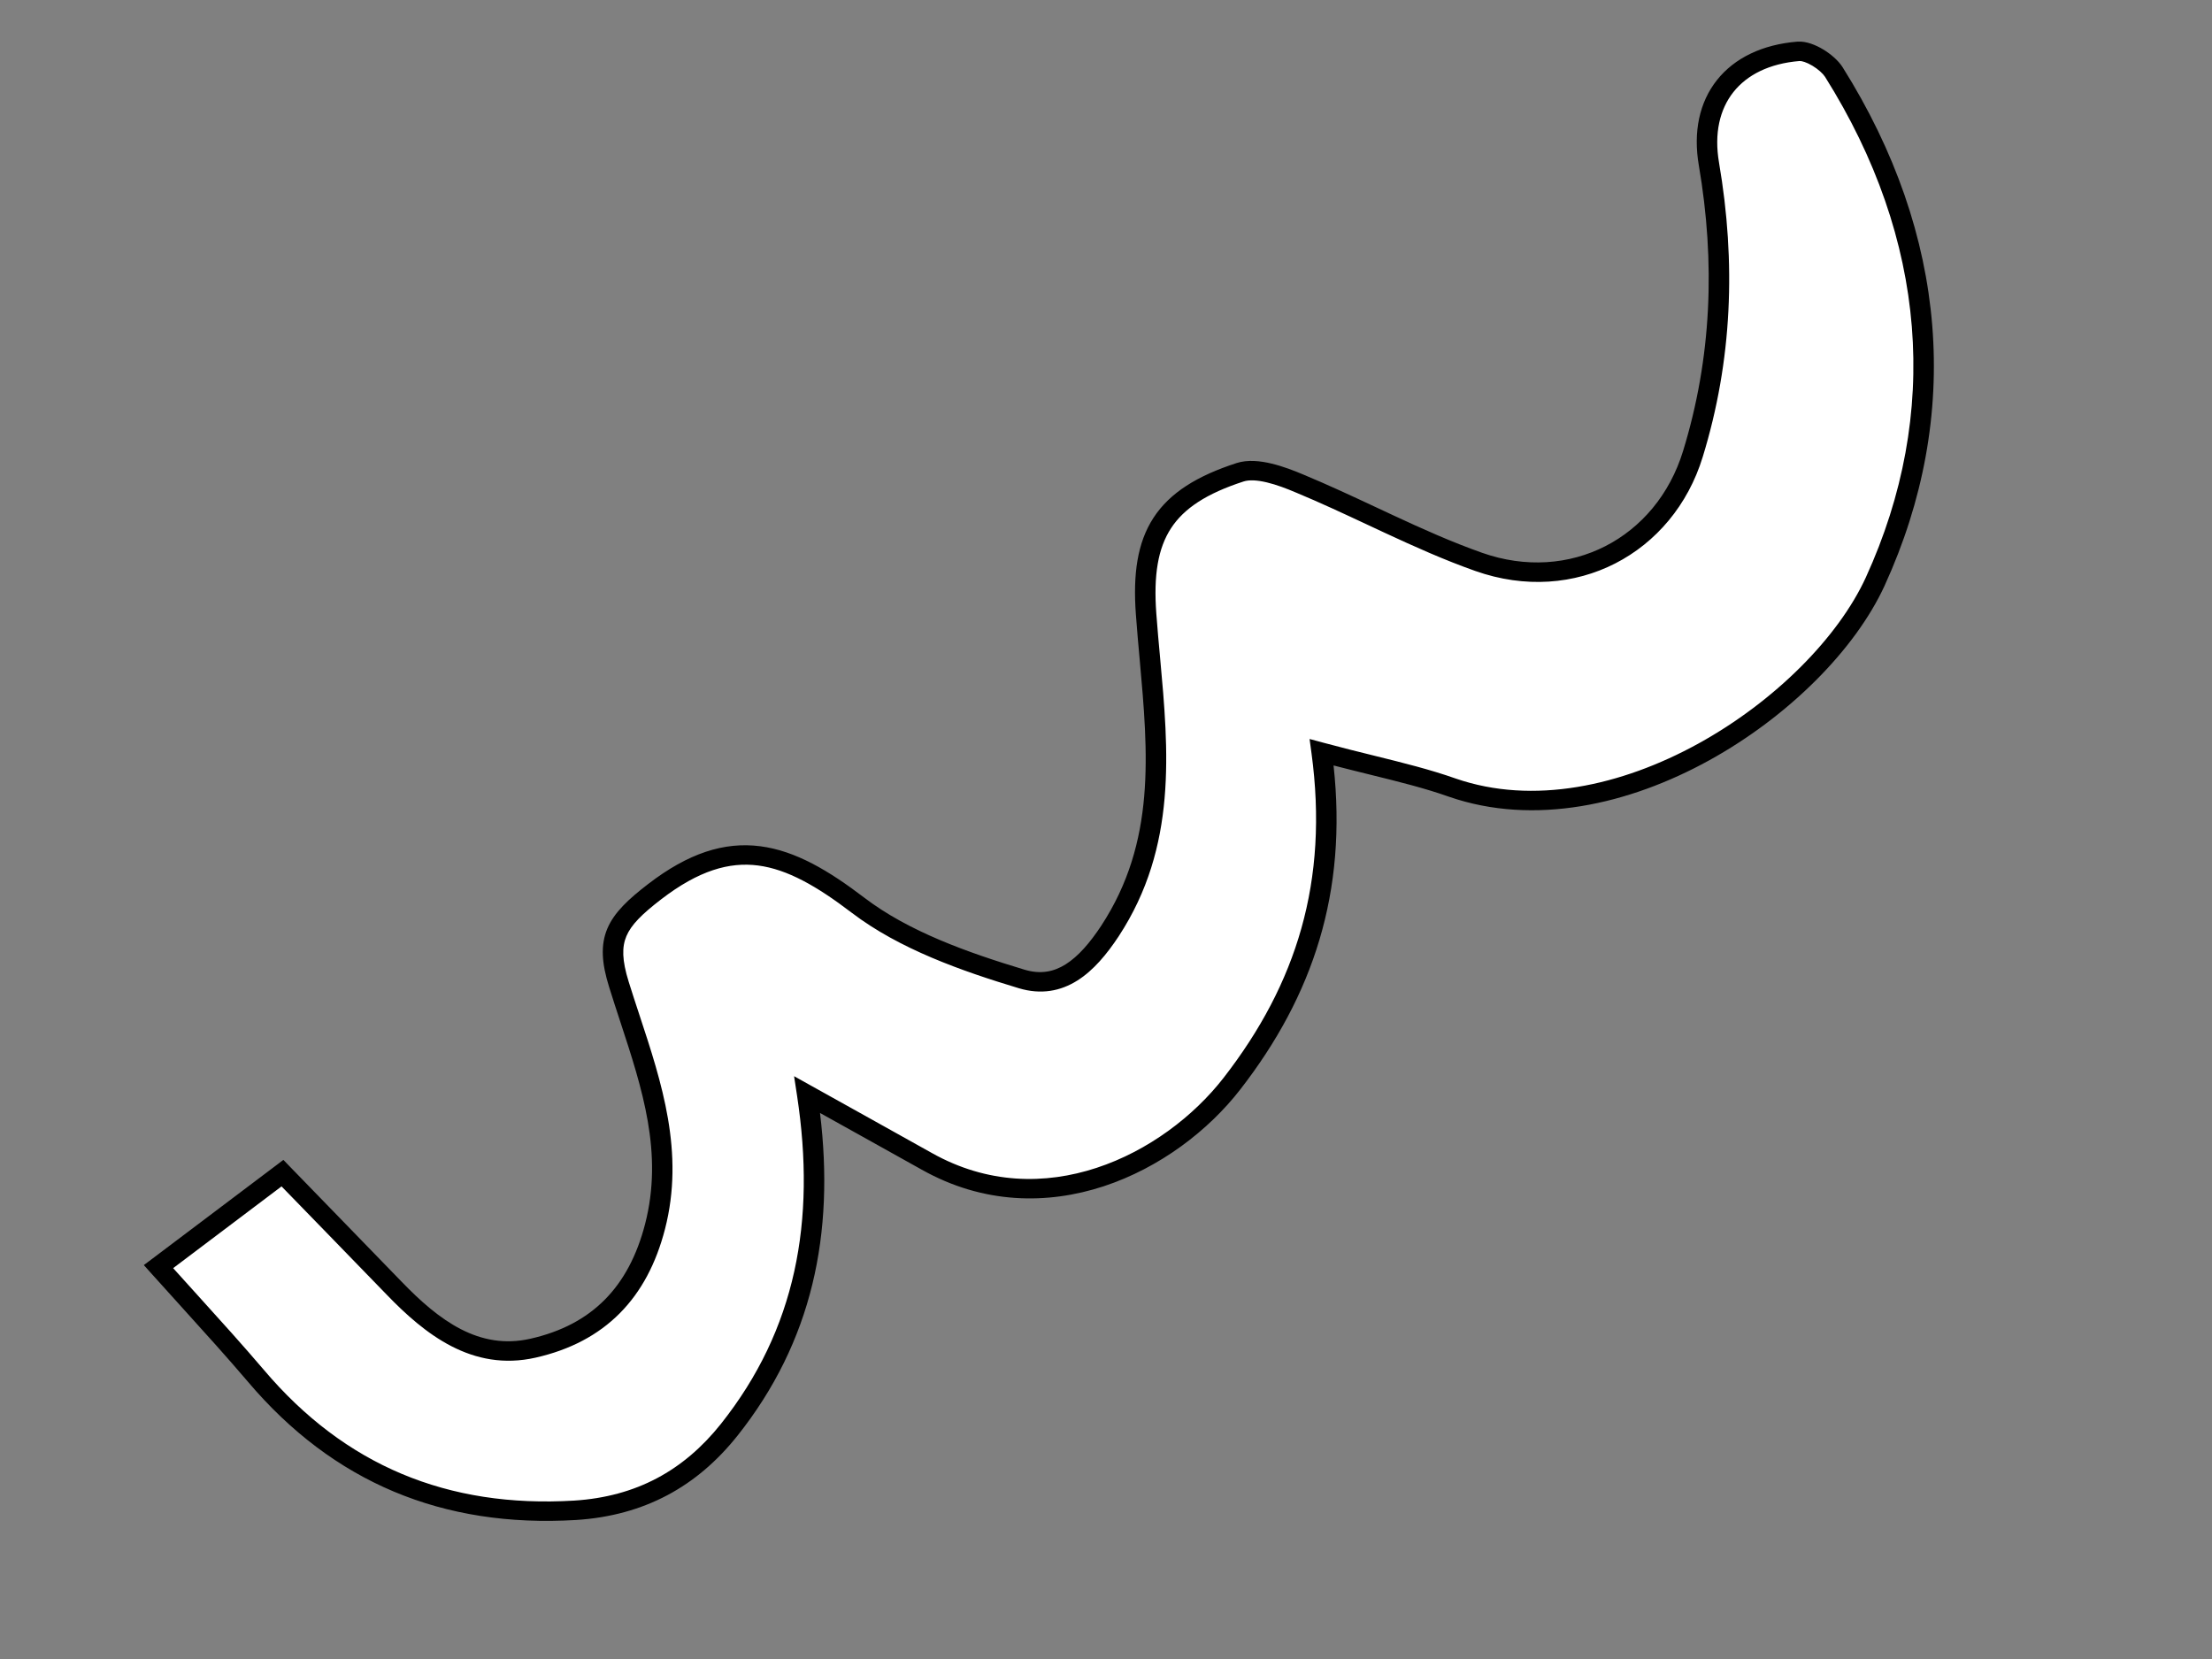 <?xml version="1.0" encoding="UTF-8"?> <svg xmlns="http://www.w3.org/2000/svg" width="96" height="72" viewBox="0 0 96 72" fill="none"><rect x="0" y="0" width="96" height="72" fill="#808080" stroke="none"/> <path d="M57.36 32.647C58.125 38.304 56.698 42.868 53.466 47.031C50.783 50.484 45.313 53.262 40.226 50.404C38.609 49.499 37.002 48.609 35.032 47.508C35.87 53.024 34.986 57.854 31.639 62.062C29.958 64.171 27.789 65.367 24.961 65.549C19.311 65.889 14.707 63.967 11.101 59.709C9.804 58.186 8.441 56.72 6.875 54.972C8.731 53.578 10.416 52.301 12.256 50.915C13.941 52.655 15.526 54.272 17.095 55.899C18.737 57.603 20.641 59.079 23.136 58.511C25.973 57.868 27.688 56.097 28.427 53.235C29.395 49.488 27.914 46.125 26.858 42.718C26.248 40.763 26.72 39.998 28.411 38.697C31.791 36.097 34.182 36.958 37.237 39.286C39.234 40.808 41.855 41.737 44.338 42.486C46.002 42.987 47.168 41.926 48.176 40.399C51.03 36.035 50.083 31.335 49.741 26.648C49.487 23.24 50.504 21.569 53.823 20.492C54.539 20.263 55.611 20.645 56.408 20.985C59.028 22.072 61.527 23.447 64.172 24.382C68.235 25.819 72.251 23.69 73.473 19.699C74.739 15.585 74.899 11.386 74.169 7.117C73.698 4.389 75.221 2.45 78.059 2.223C78.533 2.191 79.306 2.684 79.588 3.118C84.088 10.279 84.701 17.988 81.388 25.233C78.921 30.608 70.095 36.626 63.03 34.181C61.374 33.596 59.607 33.253 57.36 32.647Z" fill="white"></path> <path fill-rule="evenodd" clip-rule="evenodd" d="M24.923 65.125C27.614 64.952 29.672 63.822 31.284 61.801C34.545 57.7 35.418 52.989 34.593 47.558L34.463 46.706L35.251 47.146C36.17 47.659 37.012 48.128 37.813 48.573C38.725 49.081 39.585 49.56 40.446 50.042L40.446 50.042C42.858 51.397 45.357 51.42 47.593 50.684C49.839 49.946 51.809 48.443 53.105 46.775C56.274 42.694 57.668 38.236 56.919 32.692L56.835 32.072L57.471 32.243C58.23 32.448 58.944 32.624 59.623 32.792C60.913 33.111 62.076 33.399 63.174 33.787C66.533 34.949 70.364 34.112 73.701 32.275C77.038 30.438 79.788 27.65 80.977 25.059C84.231 17.944 83.634 10.381 79.207 3.335C79.114 3.192 78.91 3.005 78.662 2.855C78.401 2.698 78.194 2.643 78.102 2.648C76.785 2.755 75.818 3.252 75.229 3.996C74.638 4.742 74.386 5.788 74.606 7.063L74.606 7.064C75.345 11.387 75.184 15.649 73.898 19.829C72.614 24.022 68.357 26.311 64.025 24.779C62.68 24.304 61.377 23.718 60.092 23.121C59.843 23.005 59.595 22.889 59.347 22.773C58.312 22.289 57.285 21.808 56.237 21.373L56.235 21.373L56.233 21.372C55.843 21.205 55.404 21.037 54.986 20.937C54.557 20.834 54.212 20.819 53.974 20.895C52.363 21.418 51.386 22.061 50.822 22.926C50.255 23.797 50.06 24.962 50.184 26.63L50.184 26.631C50.23 27.265 50.289 27.904 50.348 28.547C50.716 32.578 51.097 36.742 48.555 40.628L48.554 40.629L48.554 40.63C48.04 41.408 47.458 42.114 46.755 42.556C46.03 43.012 45.185 43.18 44.214 42.888C41.727 42.138 39.034 41.19 36.965 39.613C35.448 38.457 34.17 37.727 32.898 37.562C31.655 37.402 30.33 37.773 28.697 39.028C27.853 39.677 27.394 40.137 27.186 40.628C26.987 41.099 26.992 41.668 27.285 42.607L27.285 42.608C27.435 43.092 27.596 43.578 27.758 44.07C28.715 46.973 29.719 50.02 28.86 53.344C28.477 54.828 27.834 56.054 26.896 56.997C25.957 57.942 24.741 58.582 23.251 58.92C20.489 59.548 18.418 57.887 16.773 56.178C15.906 55.28 15.036 54.386 14.147 53.472C13.516 52.824 12.876 52.166 12.219 51.489C11.537 52.004 10.872 52.505 10.209 53.005C9.321 53.676 8.437 54.344 7.515 55.037C7.881 55.445 8.238 55.839 8.586 56.223C9.6 57.343 10.541 58.383 11.447 59.447L11.448 59.448C14.959 63.594 19.419 65.457 24.923 65.125ZM31.997 62.32C30.247 64.515 27.966 65.777 25.003 65.967L25.002 65.967C19.207 66.316 14.46 64.335 10.76 59.967C9.863 58.913 8.937 57.89 7.928 56.775C7.484 56.284 7.023 55.776 6.543 55.24L6.242 54.904L6.597 54.638C7.649 53.848 8.644 53.096 9.644 52.341C10.41 51.763 11.178 51.183 11.978 50.581L12.299 50.339L12.583 50.633C13.335 51.409 14.069 52.163 14.79 52.905C15.682 53.821 16.555 54.719 17.422 55.617L17.422 55.617C19.06 57.317 20.797 58.606 23.024 58.099L23.024 58.099C24.371 57.794 25.431 57.227 26.243 56.41C27.056 55.592 27.64 54.502 27.996 53.124C28.792 50.047 27.875 47.251 26.92 44.341C26.756 43.841 26.591 43.337 26.433 42.828C26.117 41.813 26.053 41.022 26.36 40.297C26.659 39.592 27.281 39.019 28.127 38.368C29.875 37.023 31.435 36.525 32.997 36.727C34.529 36.925 35.974 37.788 37.511 38.96C39.436 40.427 41.983 41.336 44.464 42.084C45.156 42.292 45.726 42.18 46.251 41.85C46.799 41.505 47.303 40.918 47.797 40.17C50.174 36.535 49.827 32.677 49.463 28.635C49.404 27.985 49.345 27.329 49.297 26.669C49.168 24.929 49.355 23.556 50.062 22.47C50.773 21.379 51.963 20.649 53.669 20.096L53.671 20.095C54.15 19.942 54.698 20.003 55.183 20.119C55.678 20.237 56.173 20.43 56.579 20.602C57.647 21.046 58.697 21.537 59.733 22.022C59.978 22.137 60.223 22.252 60.468 22.365C61.748 22.961 63.017 23.53 64.317 23.989L64.317 23.989C68.11 25.33 71.884 23.363 73.044 19.575L73.044 19.575C74.289 15.527 74.449 11.392 73.729 7.18C73.478 5.728 73.752 4.44 74.513 3.478C75.276 2.515 76.49 1.929 78.009 1.807L78.012 1.807L78.016 1.807C78.398 1.781 78.813 1.957 79.126 2.146C79.451 2.342 79.774 2.617 79.963 2.908L79.965 2.911L79.966 2.913C84.538 10.188 85.165 18.039 81.794 25.411L81.794 25.412C80.516 28.195 77.621 31.103 74.162 33.007C70.704 34.91 66.591 35.86 62.886 34.578L62.885 34.578L62.883 34.577C61.825 34.203 60.737 33.935 59.48 33.624C58.975 33.499 58.444 33.368 57.876 33.221C58.474 38.708 57.002 43.195 53.825 47.286L53.825 47.286C52.439 49.071 50.333 50.683 47.902 51.483C45.461 52.285 42.683 52.268 40.007 50.765C39.146 50.283 38.289 49.806 37.378 49.299C36.808 48.982 36.216 48.652 35.588 48.302C36.227 53.556 35.255 58.224 31.998 62.32L31.997 62.32Z" fill="black"></path> </svg> 